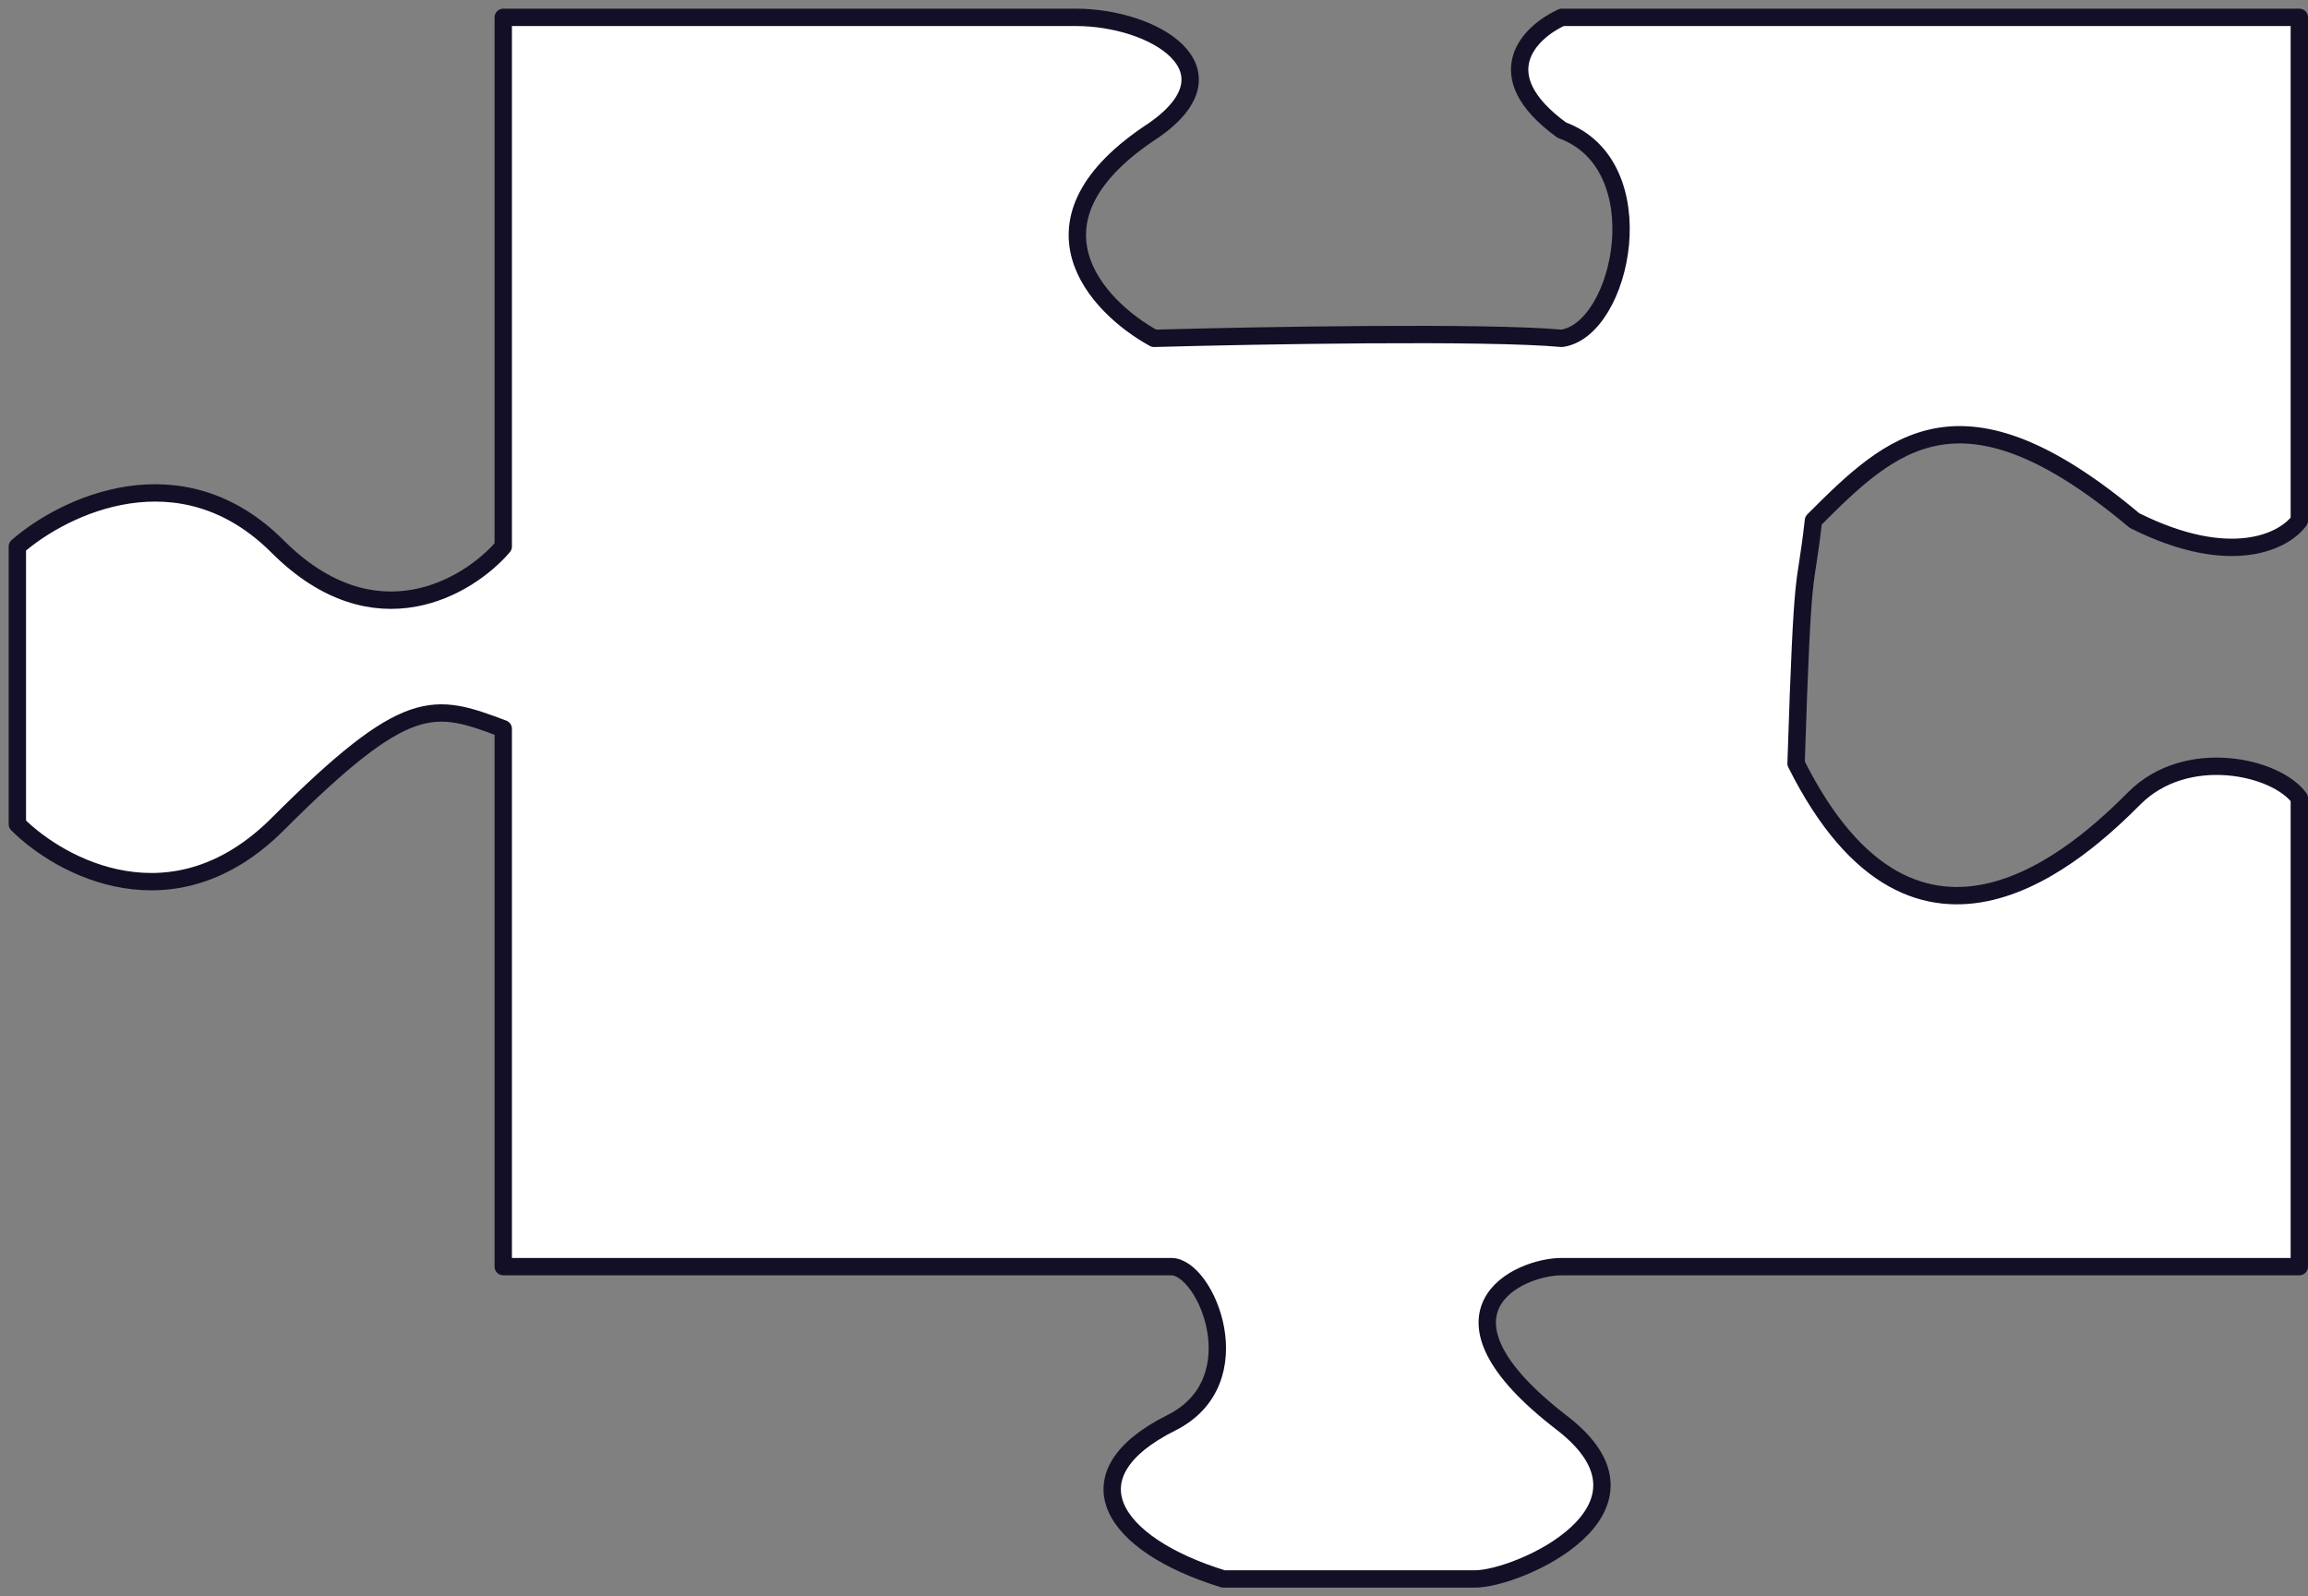 <?xml version="1.0" encoding="UTF-8"?> <svg xmlns="http://www.w3.org/2000/svg" width="133" height="92" viewBox="0 0 133 92" fill="none"><rect x="0" y="0" width="133" height="92" fill="#808080" stroke="none"/> <path d="M29 1H62C66.5 1 71.5 4 66.5 7.5C58.5 12.7 63.167 17.667 66.5 19.5C72.5 19.333 85.6 19.1 90 19.5C93.5 19 95.5 9.5 90 7.5C85.6 4.3 88.167 1.833 90 1H132.5V30C131.667 31.167 128.6 32.8 123 30C113 21.6 109 25.5 104.5 30C104 34.5 103.9 31.6 103.5 44C110.5 58 120 49 123 46C126 43 131.167 44.167 132.5 46V73H90C87.5 73 81.732 75.64 90 82C96.5 87 87.5 91 85 91H70.5C64 89 61.5 85 67.5 82C72.3 79.6 69.5 73 67.5 73H29V42C25 40.5 23.5 40 16 47.5C10 53.5 3.5 50 1 47.5V31.5C3.667 29.167 10.4 25.9 16 31.5C21.6 37.1 27 33.833 29 31.5V1Z" fill="white" stroke="#130F26" stroke-linecap="round" stroke-linejoin="round"></path> </svg> 
